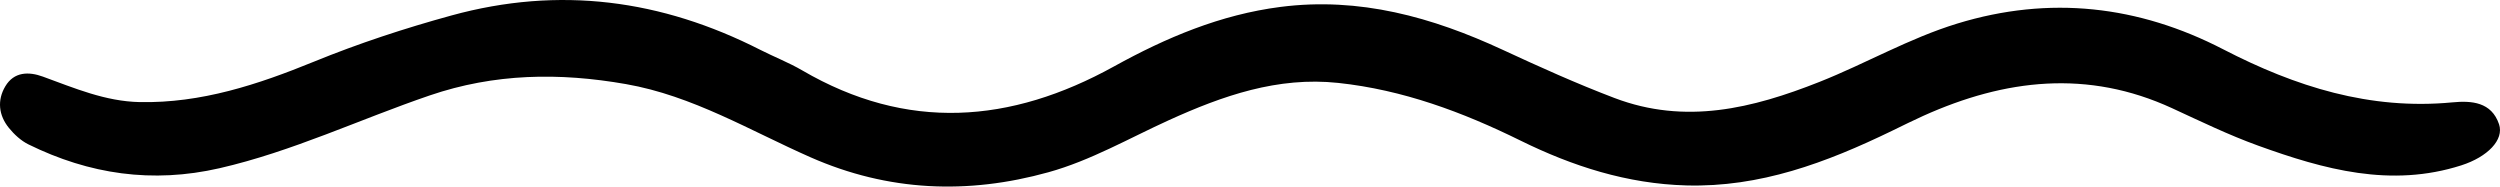 <svg width="402" height="30" viewBox="0 0 402 30" fill="none" xmlns="http://www.w3.org/2000/svg">
<path d="M304.232 21.038C293.602 26.188 282.983 30.14 271.161 29.817C261.648 29.558 252.861 26.728 244.483 22.6C235.155 18.003 225.56 14.442 215.184 13.332C205.461 12.292 196.59 15.399 187.942 19.331C181.539 22.242 175.383 25.809 168.584 27.698C155.608 31.303 142.837 30.8 130.334 25.291C120.594 21 111.393 15.404 100.647 13.521C89.937 11.644 79.517 11.79 69.104 15.343C57.821 19.194 47.01 24.364 35.302 27.049C24.514 29.523 14.363 28.036 4.577 23.219C3.38 22.63 2.289 21.622 1.435 20.573C-0.223 18.538 -0.482 16.123 0.856 13.875C2.255 11.526 4.614 11.489 6.886 12.316C11.957 14.164 16.936 16.304 22.459 16.416C32.348 16.616 41.497 13.586 50.487 9.915C57.701 6.969 65.056 4.556 72.587 2.489C89.953 -2.279 106.367 -0.064 122.23 8.002C124.471 9.142 126.837 10.058 129.003 11.321C145.852 21.149 162.482 19.881 179.122 10.687C187.508 6.054 196.248 2.35 205.914 1.111C218.613 -0.518 230.321 2.766 241.62 8.003C247.551 10.753 253.49 13.433 259.604 15.757C271.026 20.098 281.801 17.432 292.54 13.181C300.012 10.223 307 6.154 314.735 3.787C329.587 -0.758 343.89 0.897 357.487 7.926C369.127 13.942 381.09 17.728 394.343 16.46C397.413 16.166 400.634 16.383 401.847 19.982C402.685 22.471 400.005 25.232 395.79 26.584C384.447 30.223 373.692 27.245 363.096 23.414C358.381 21.709 353.839 19.503 349.276 17.4C335.716 11.151 322.421 12.701 309.251 18.635C307.647 19.358 306.07 20.142 304.232 21.038Z" fill="black"/>
</svg>
